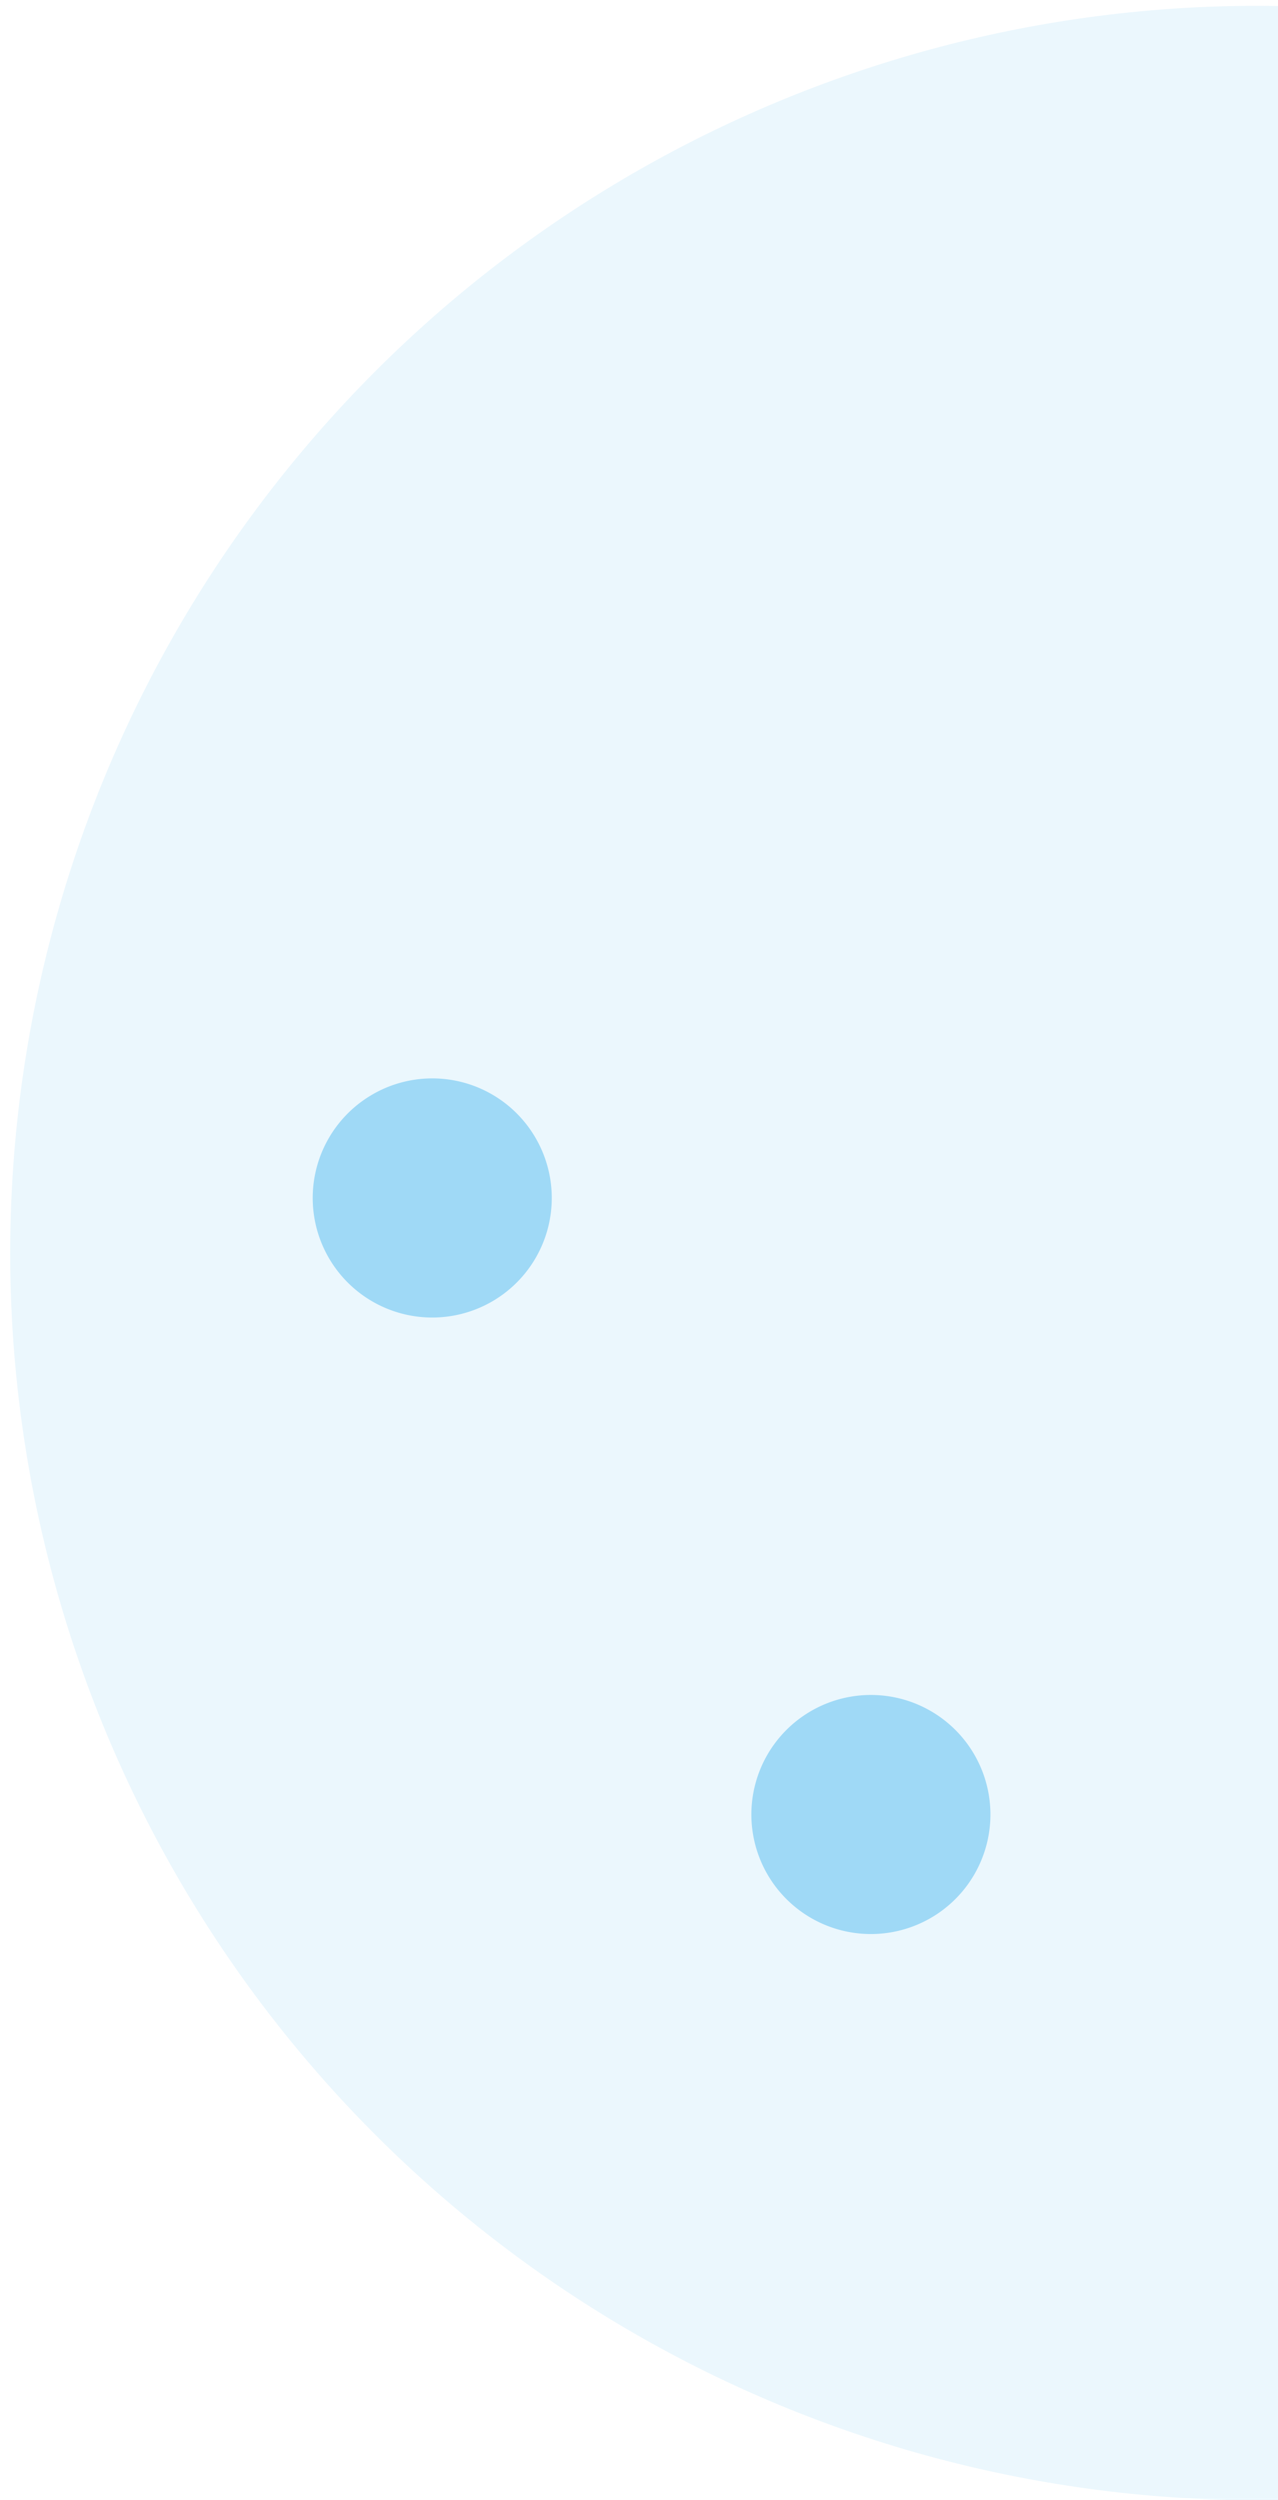 <svg xmlns="http://www.w3.org/2000/svg" xmlns:xlink="http://www.w3.org/1999/xlink" viewBox="0 0 72.28 141.37"><defs><style>.cls-1{fill:none;}.cls-2{clip-path:url(#clip-path);}.cls-3{clip-path:url(#clip-path-2);}.cls-4{fill:#bae3f9;opacity:0.3;}.cls-5{fill:#9fd9f6;}</style><clipPath id="clip-path"><rect class="cls-1" width="72.28" height="141.37"/></clipPath><clipPath id="clip-path-2"><rect class="cls-1" x="-1007.72" y="-956.27" width="1080" height="5232.76"/></clipPath></defs><g id="レイアウト"><g class="cls-2"><g class="cls-3"><circle class="cls-4" cx="71.11" cy="70.85" r="70.53" transform="translate(-10.22 129.7) rotate(-80.78)"/></g><path class="cls-5" d="M30.2,64.2A6.76,6.76,0,1,1,20.89,62,6.75,6.75,0,0,1,30.2,64.2Z"/><path class="cls-5" d="M55,99.05a6.76,6.76,0,1,1-9.31-2.18A6.76,6.76,0,0,1,55,99.05Z"/></g></g></svg>